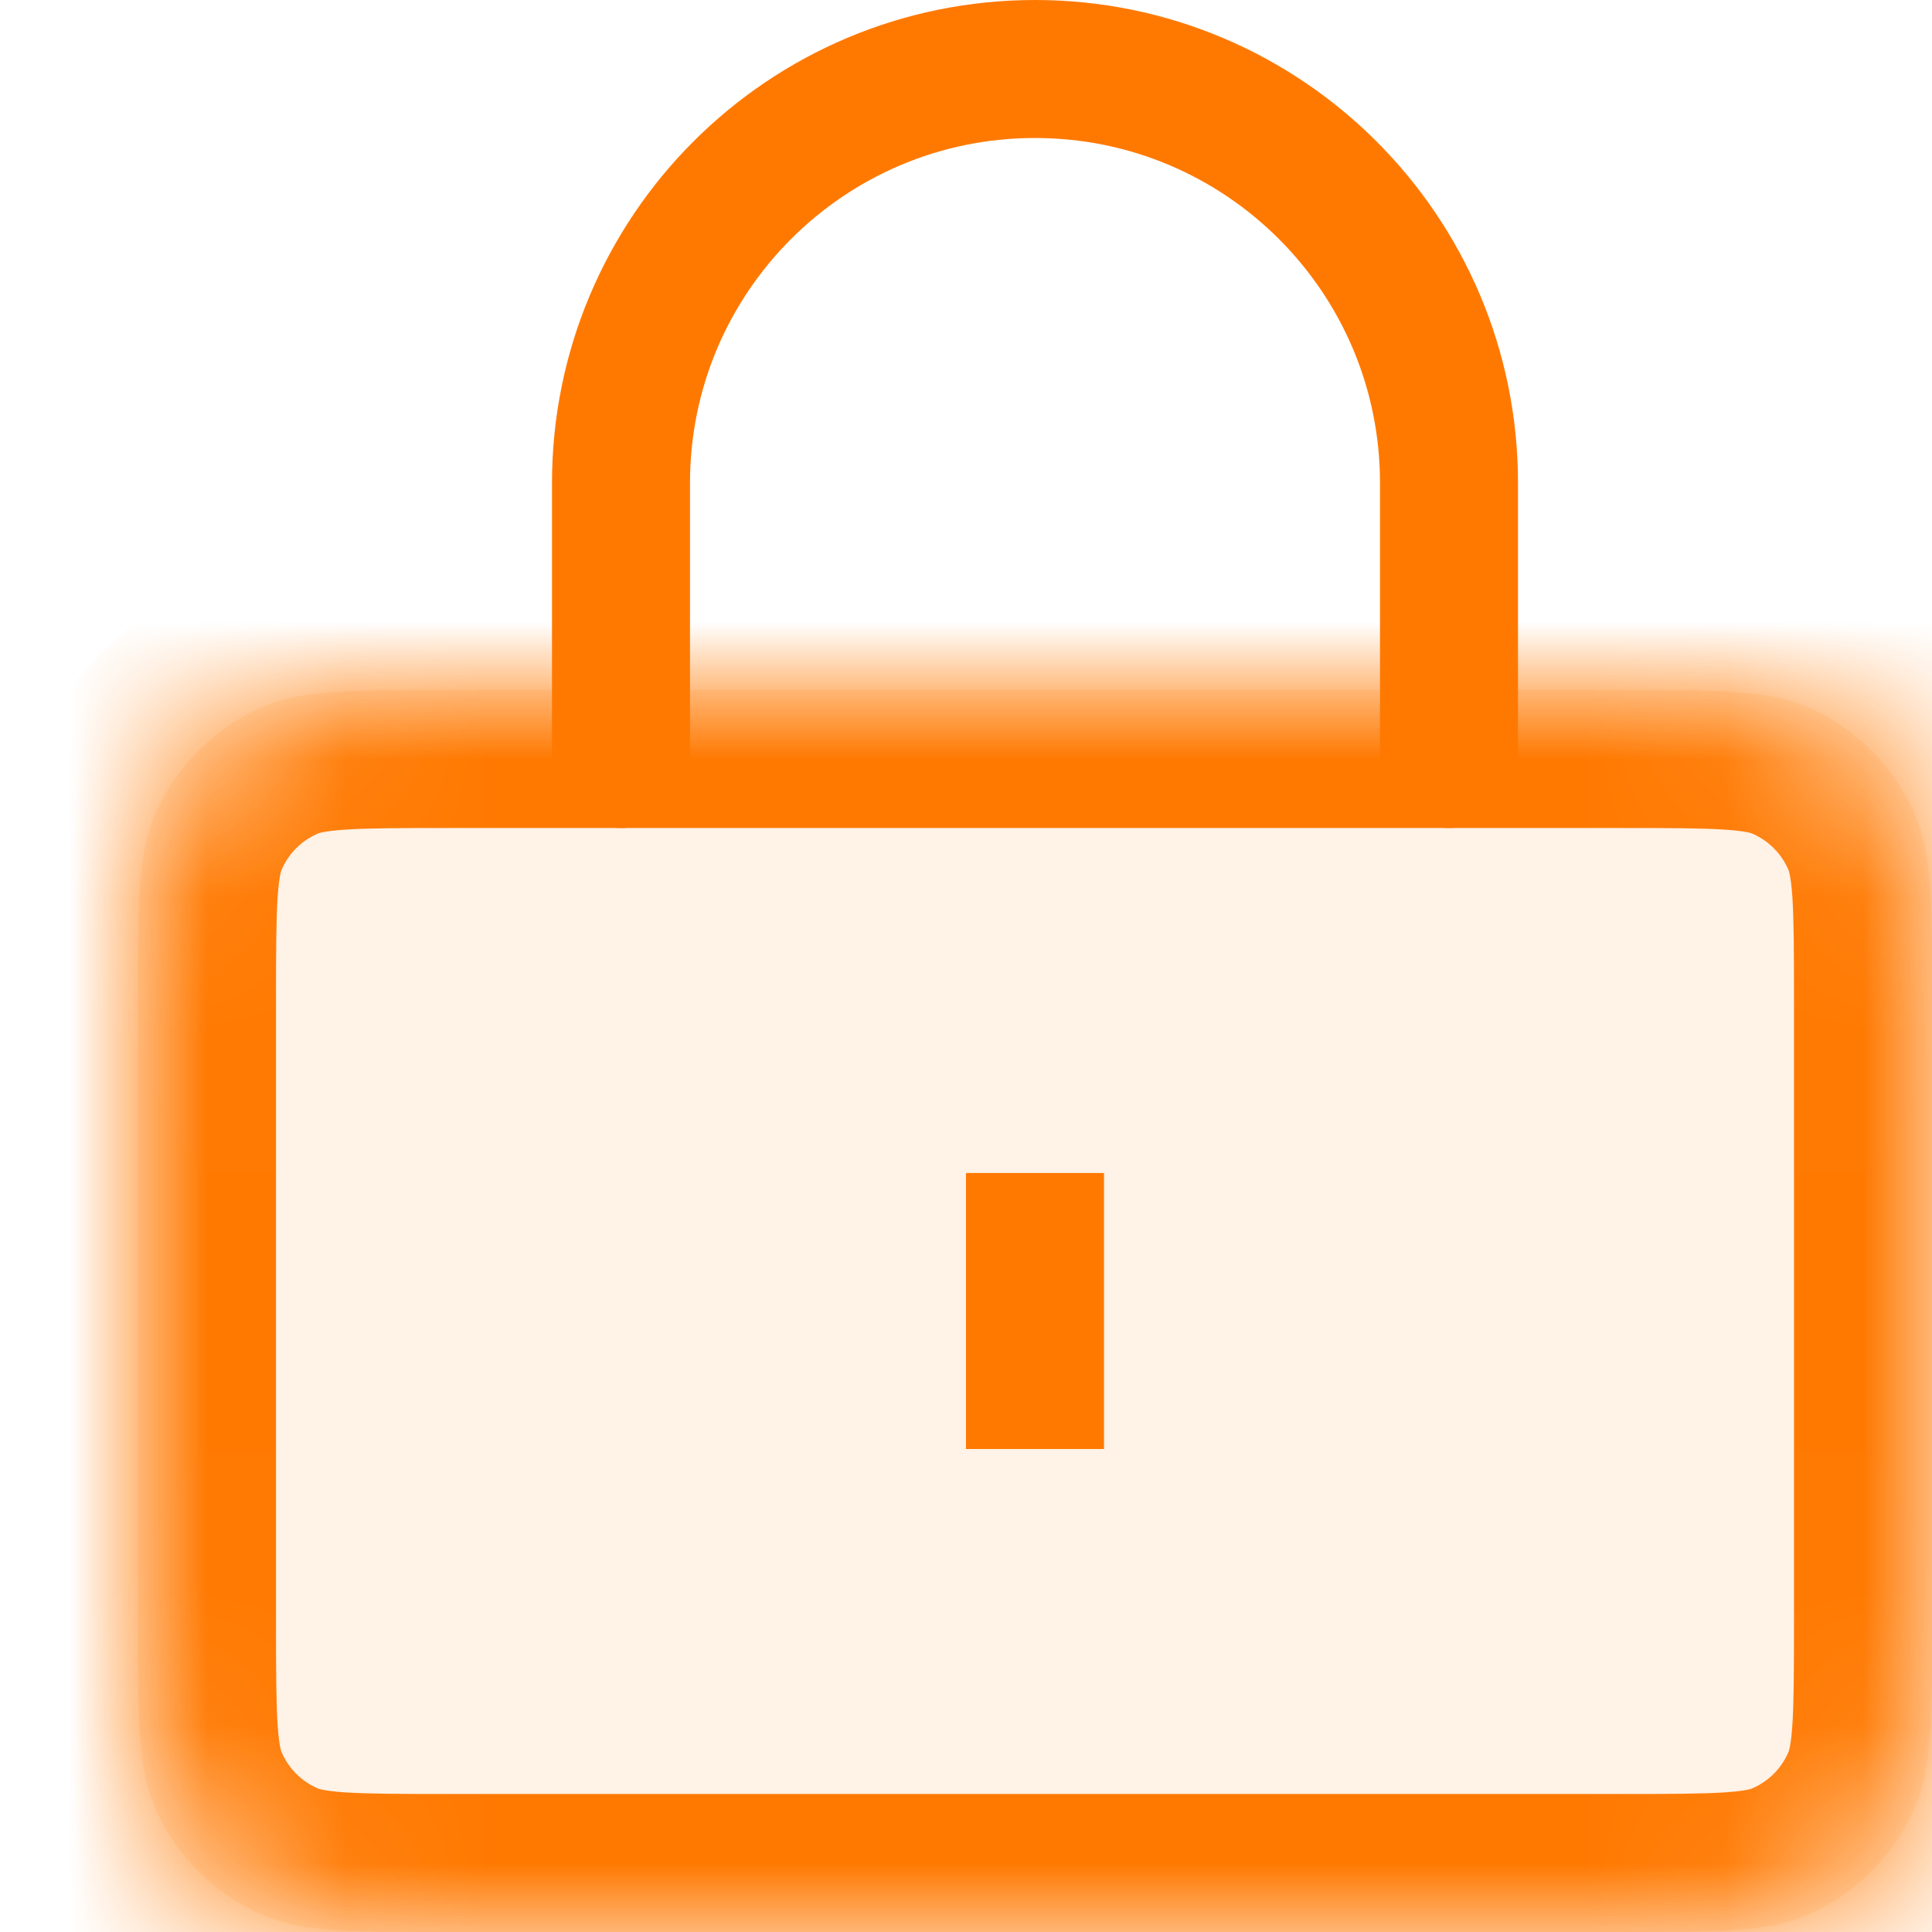 <svg width="14" height="14" viewBox="0 0 14 14" fill="none" xmlns="http://www.w3.org/2000/svg">
<path d="M10.5 5.5V3.5C10.5 1.843 9.157 0.5 7.5 0.5V0.5C5.843 0.5 4.5 1.843 4.5 3.5V5.5" stroke="#FF7901" stroke-linecap="round" stroke-linejoin="round"/>
<mask id="path-2-inside-1_3607_51090" fill="white">
<path d="M1 7.25C1 6.551 1 6.202 1.114 5.926C1.266 5.558 1.558 5.266 1.926 5.114C2.202 5 2.551 5 3.25 5H11.75C12.449 5 12.798 5 13.074 5.114C13.442 5.266 13.734 5.558 13.886 5.926C14 6.202 14 6.551 14 7.25V11.75C14 12.449 14 12.798 13.886 13.074C13.734 13.442 13.442 13.734 13.074 13.886C12.798 14 12.449 14 11.75 14H3.25C2.551 14 2.202 14 1.926 13.886C1.558 13.734 1.266 13.442 1.114 13.074C1 12.798 1 12.449 1 11.75V7.25Z"/>
</mask>
<path d="M1 7.25C1 6.551 1 6.202 1.114 5.926C1.266 5.558 1.558 5.266 1.926 5.114C2.202 5 2.551 5 3.25 5H11.75C12.449 5 12.798 5 13.074 5.114C13.442 5.266 13.734 5.558 13.886 5.926C14 6.202 14 6.551 14 7.25V11.75C14 12.449 14 12.798 13.886 13.074C13.734 13.442 13.442 13.734 13.074 13.886C12.798 14 12.449 14 11.75 14H3.25C2.551 14 2.202 14 1.926 13.886C1.558 13.734 1.266 13.442 1.114 13.074C1 12.798 1 12.449 1 11.75V7.25Z" fill="#FF7901" fill-opacity="0.1"/>
<path d="M1.114 13.074L0.19 13.457L1.114 13.074ZM1.926 13.886L2.309 12.962L1.926 13.886ZM13.886 13.074L12.962 12.691L13.886 13.074ZM13.074 13.886L12.691 12.962L13.074 13.886ZM13.074 5.114L13.457 4.19L13.074 5.114ZM3.25 6H11.75V4H3.25V6ZM13 7.25V11.75H15V7.25H13ZM2 11.75V7.25H0V11.75H2ZM11.75 13H3.25V15H11.75V13ZM0 11.75C0 12.086 -0.001 12.388 0.017 12.639C0.034 12.899 0.074 13.177 0.19 13.457L2.038 12.691C2.04 12.696 2.023 12.661 2.012 12.503C2.001 12.335 2 12.113 2 11.75H0ZM3.25 13C2.887 13 2.665 12.999 2.497 12.988C2.339 12.977 2.304 12.96 2.309 12.962L1.543 14.81C1.823 14.926 2.101 14.966 2.361 14.983C2.612 15.001 2.914 15 3.25 15V13ZM0.19 13.457C0.444 14.069 0.931 14.556 1.543 14.81L2.309 12.962C2.186 12.911 2.089 12.814 2.038 12.691L0.19 13.457ZM13 11.75C13 12.113 12.999 12.335 12.988 12.503C12.977 12.661 12.96 12.696 12.962 12.691L14.81 13.457C14.926 13.177 14.966 12.899 14.983 12.639C15.001 12.388 15 12.086 15 11.75H13ZM11.75 15C12.086 15 12.388 15.001 12.639 14.983C12.899 14.966 13.177 14.926 13.457 14.81L12.691 12.962C12.696 12.96 12.661 12.977 12.503 12.988C12.335 12.999 12.113 13 11.75 13V15ZM12.962 12.691C12.911 12.814 12.814 12.911 12.691 12.962L13.457 14.81C14.069 14.556 14.556 14.069 14.81 13.457L12.962 12.691ZM11.75 6C12.113 6 12.335 6.001 12.503 6.012C12.661 6.023 12.696 6.04 12.691 6.038L13.457 4.19C13.177 4.074 12.899 4.034 12.639 4.017C12.388 3.999 12.086 4 11.75 4V6ZM15 7.25C15 6.914 15.001 6.612 14.983 6.361C14.966 6.101 14.926 5.823 14.81 5.543L12.962 6.309C12.96 6.304 12.977 6.339 12.988 6.497C12.999 6.665 13 6.887 13 7.25H15ZM12.691 6.038C12.814 6.089 12.911 6.186 12.962 6.309L14.81 5.543C14.556 4.931 14.069 4.444 13.457 4.19L12.691 6.038ZM3.25 4C2.914 4 2.612 3.999 2.361 4.017C2.101 4.034 1.823 4.074 1.543 4.19L2.309 6.038C2.304 6.04 2.339 6.023 2.497 6.012C2.665 6.001 2.887 6 3.25 6V4ZM2 7.25C2 6.887 2.001 6.665 2.012 6.497C2.023 6.339 2.04 6.304 2.038 6.309L0.19 5.543C0.074 5.823 0.034 6.101 0.017 6.361C-0.001 6.612 0 6.914 0 7.25H2ZM1.543 4.19C0.931 4.444 0.444 4.931 0.19 5.543L2.038 6.309C2.089 6.186 2.186 6.089 2.309 6.038L1.543 4.19Z" fill="#FF7901" mask="url(#path-2-inside-1_3607_51090)"/>
<path d="M7.5 8.5L7.5 10.5" stroke="#FF7901"/>
</svg>
